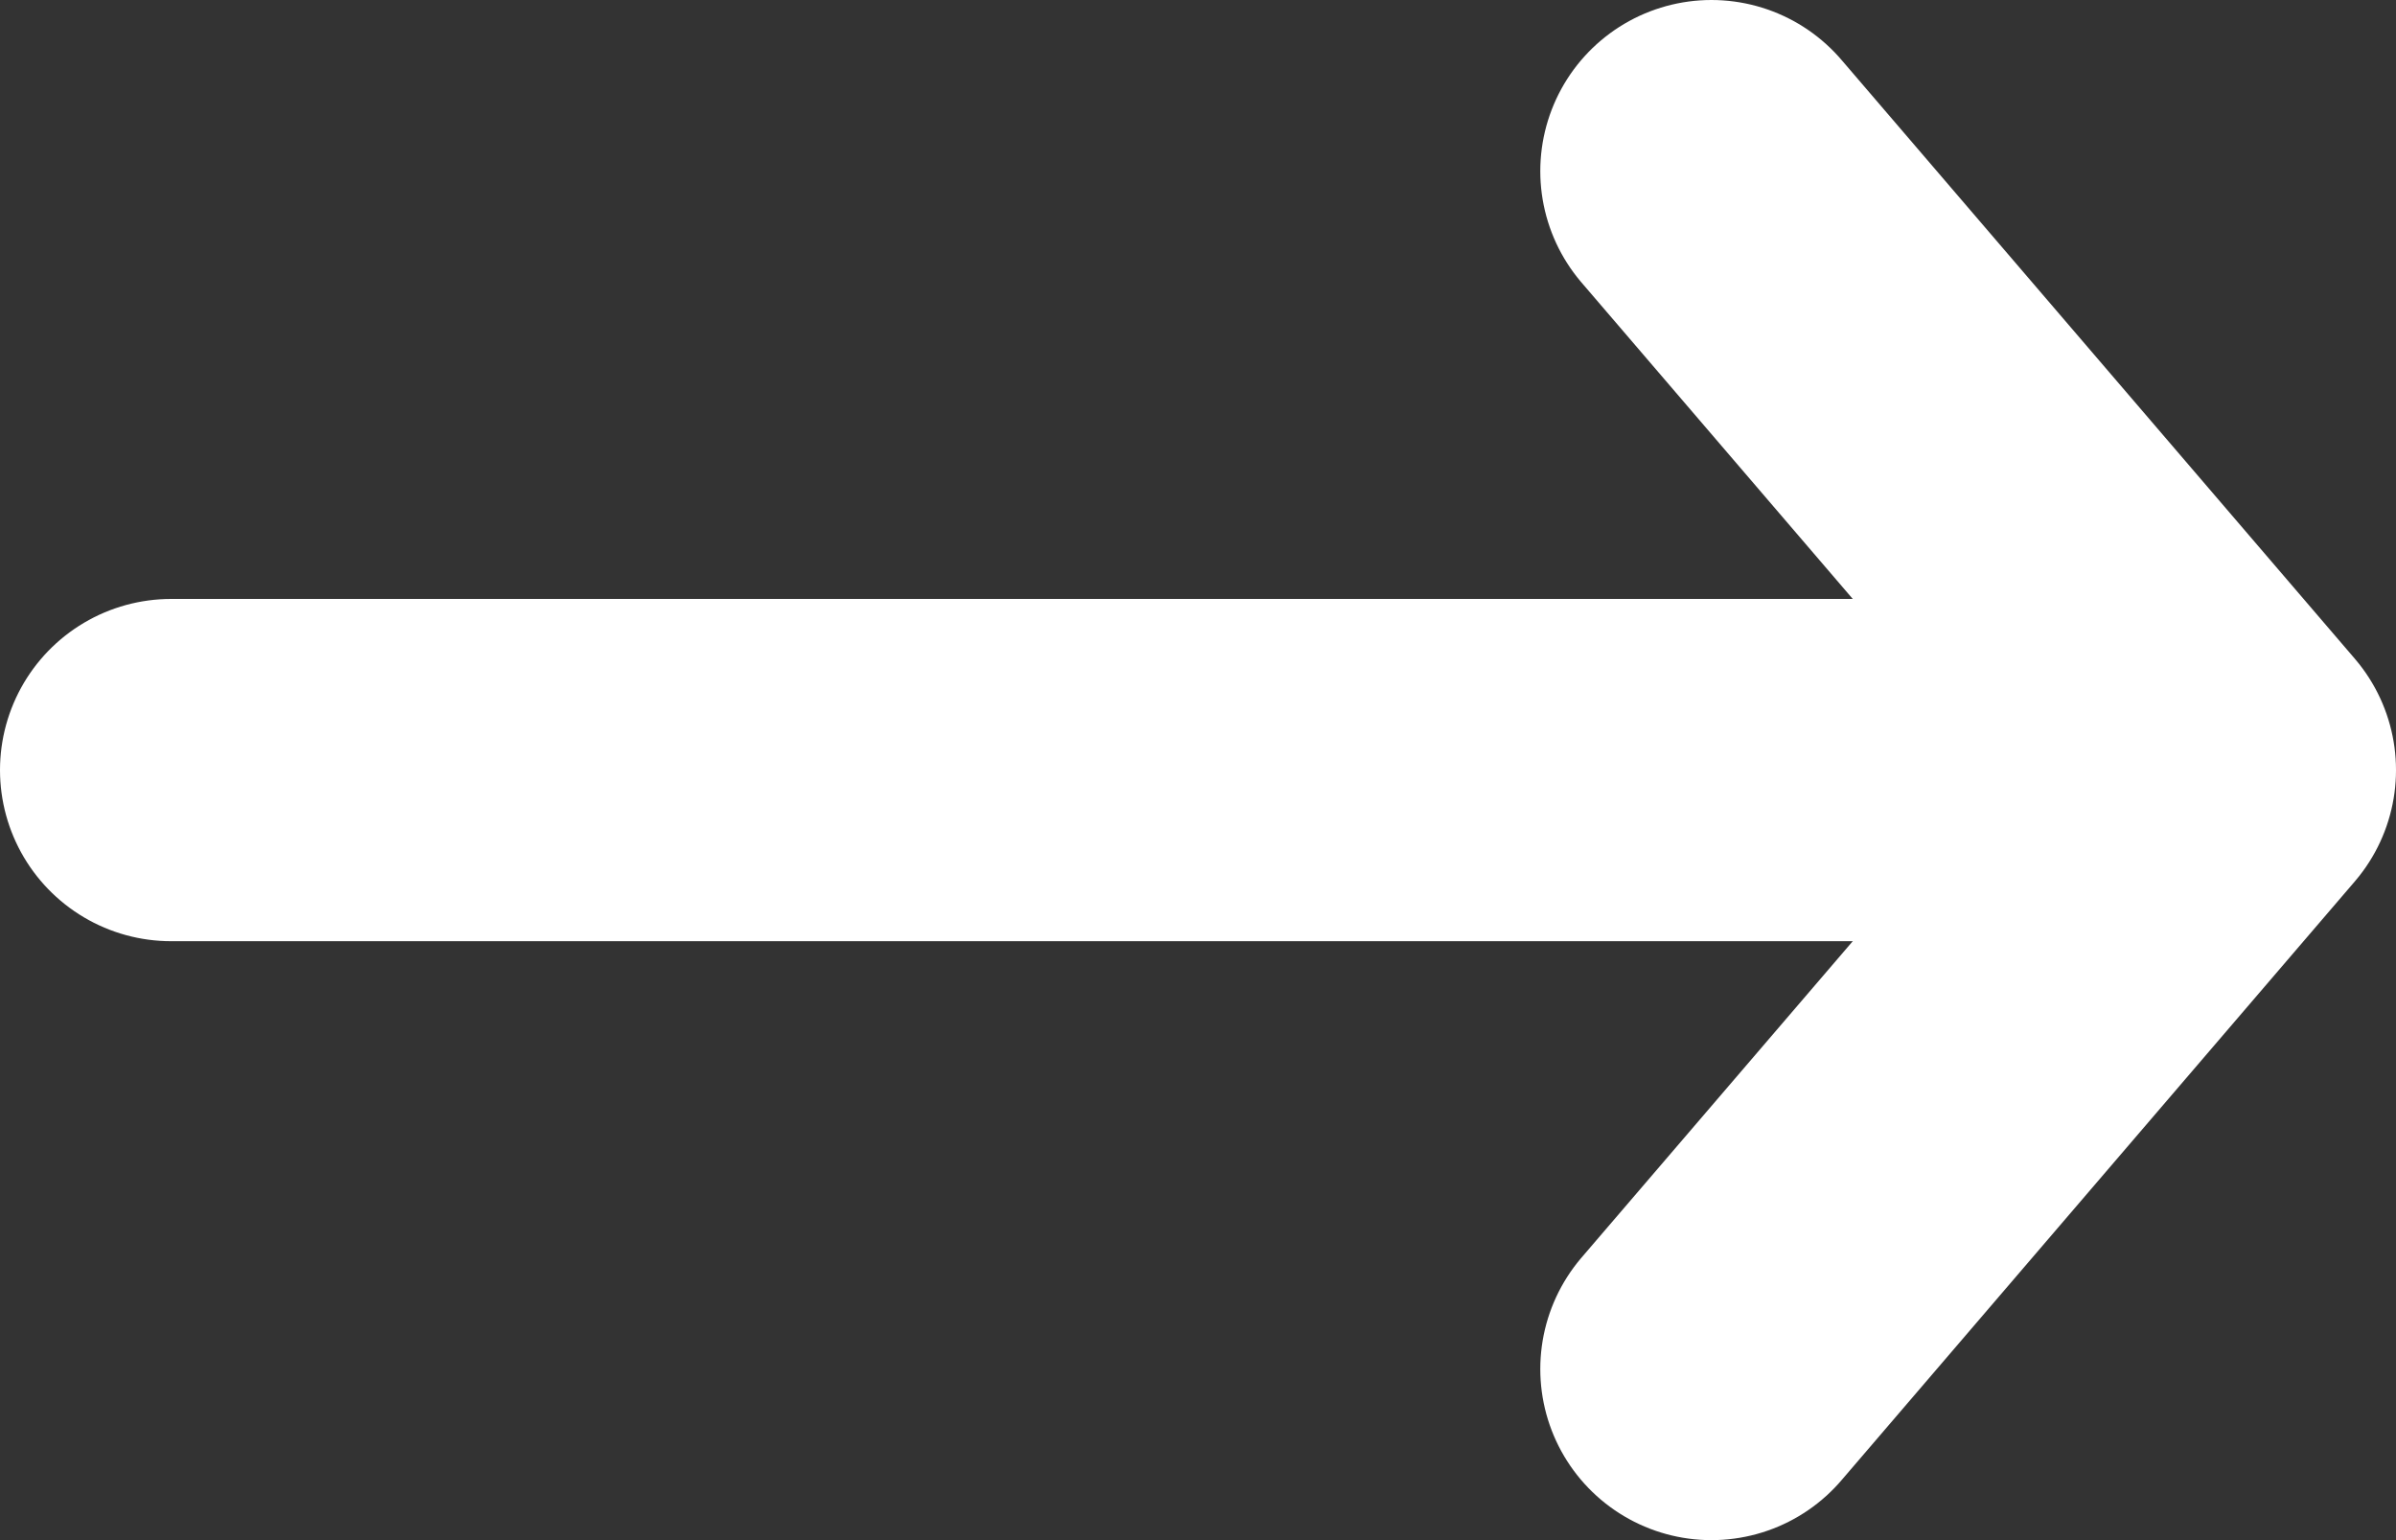 <svg width="14" height="9" viewBox="0 0 14 9" fill="none" xmlns="http://www.w3.org/2000/svg">
<rect x="0" y="0" width="14" height="9" fill="#333333" stroke="none"/>
<path d="M10 1L13 4.5L10 8" stroke="white" stroke-width="2" stroke-linecap="round" stroke-linejoin="round"/>
<path d="M1 4.5H12.5" stroke="white" stroke-width="2" stroke-linecap="round" stroke-linejoin="round"/>
</svg>
